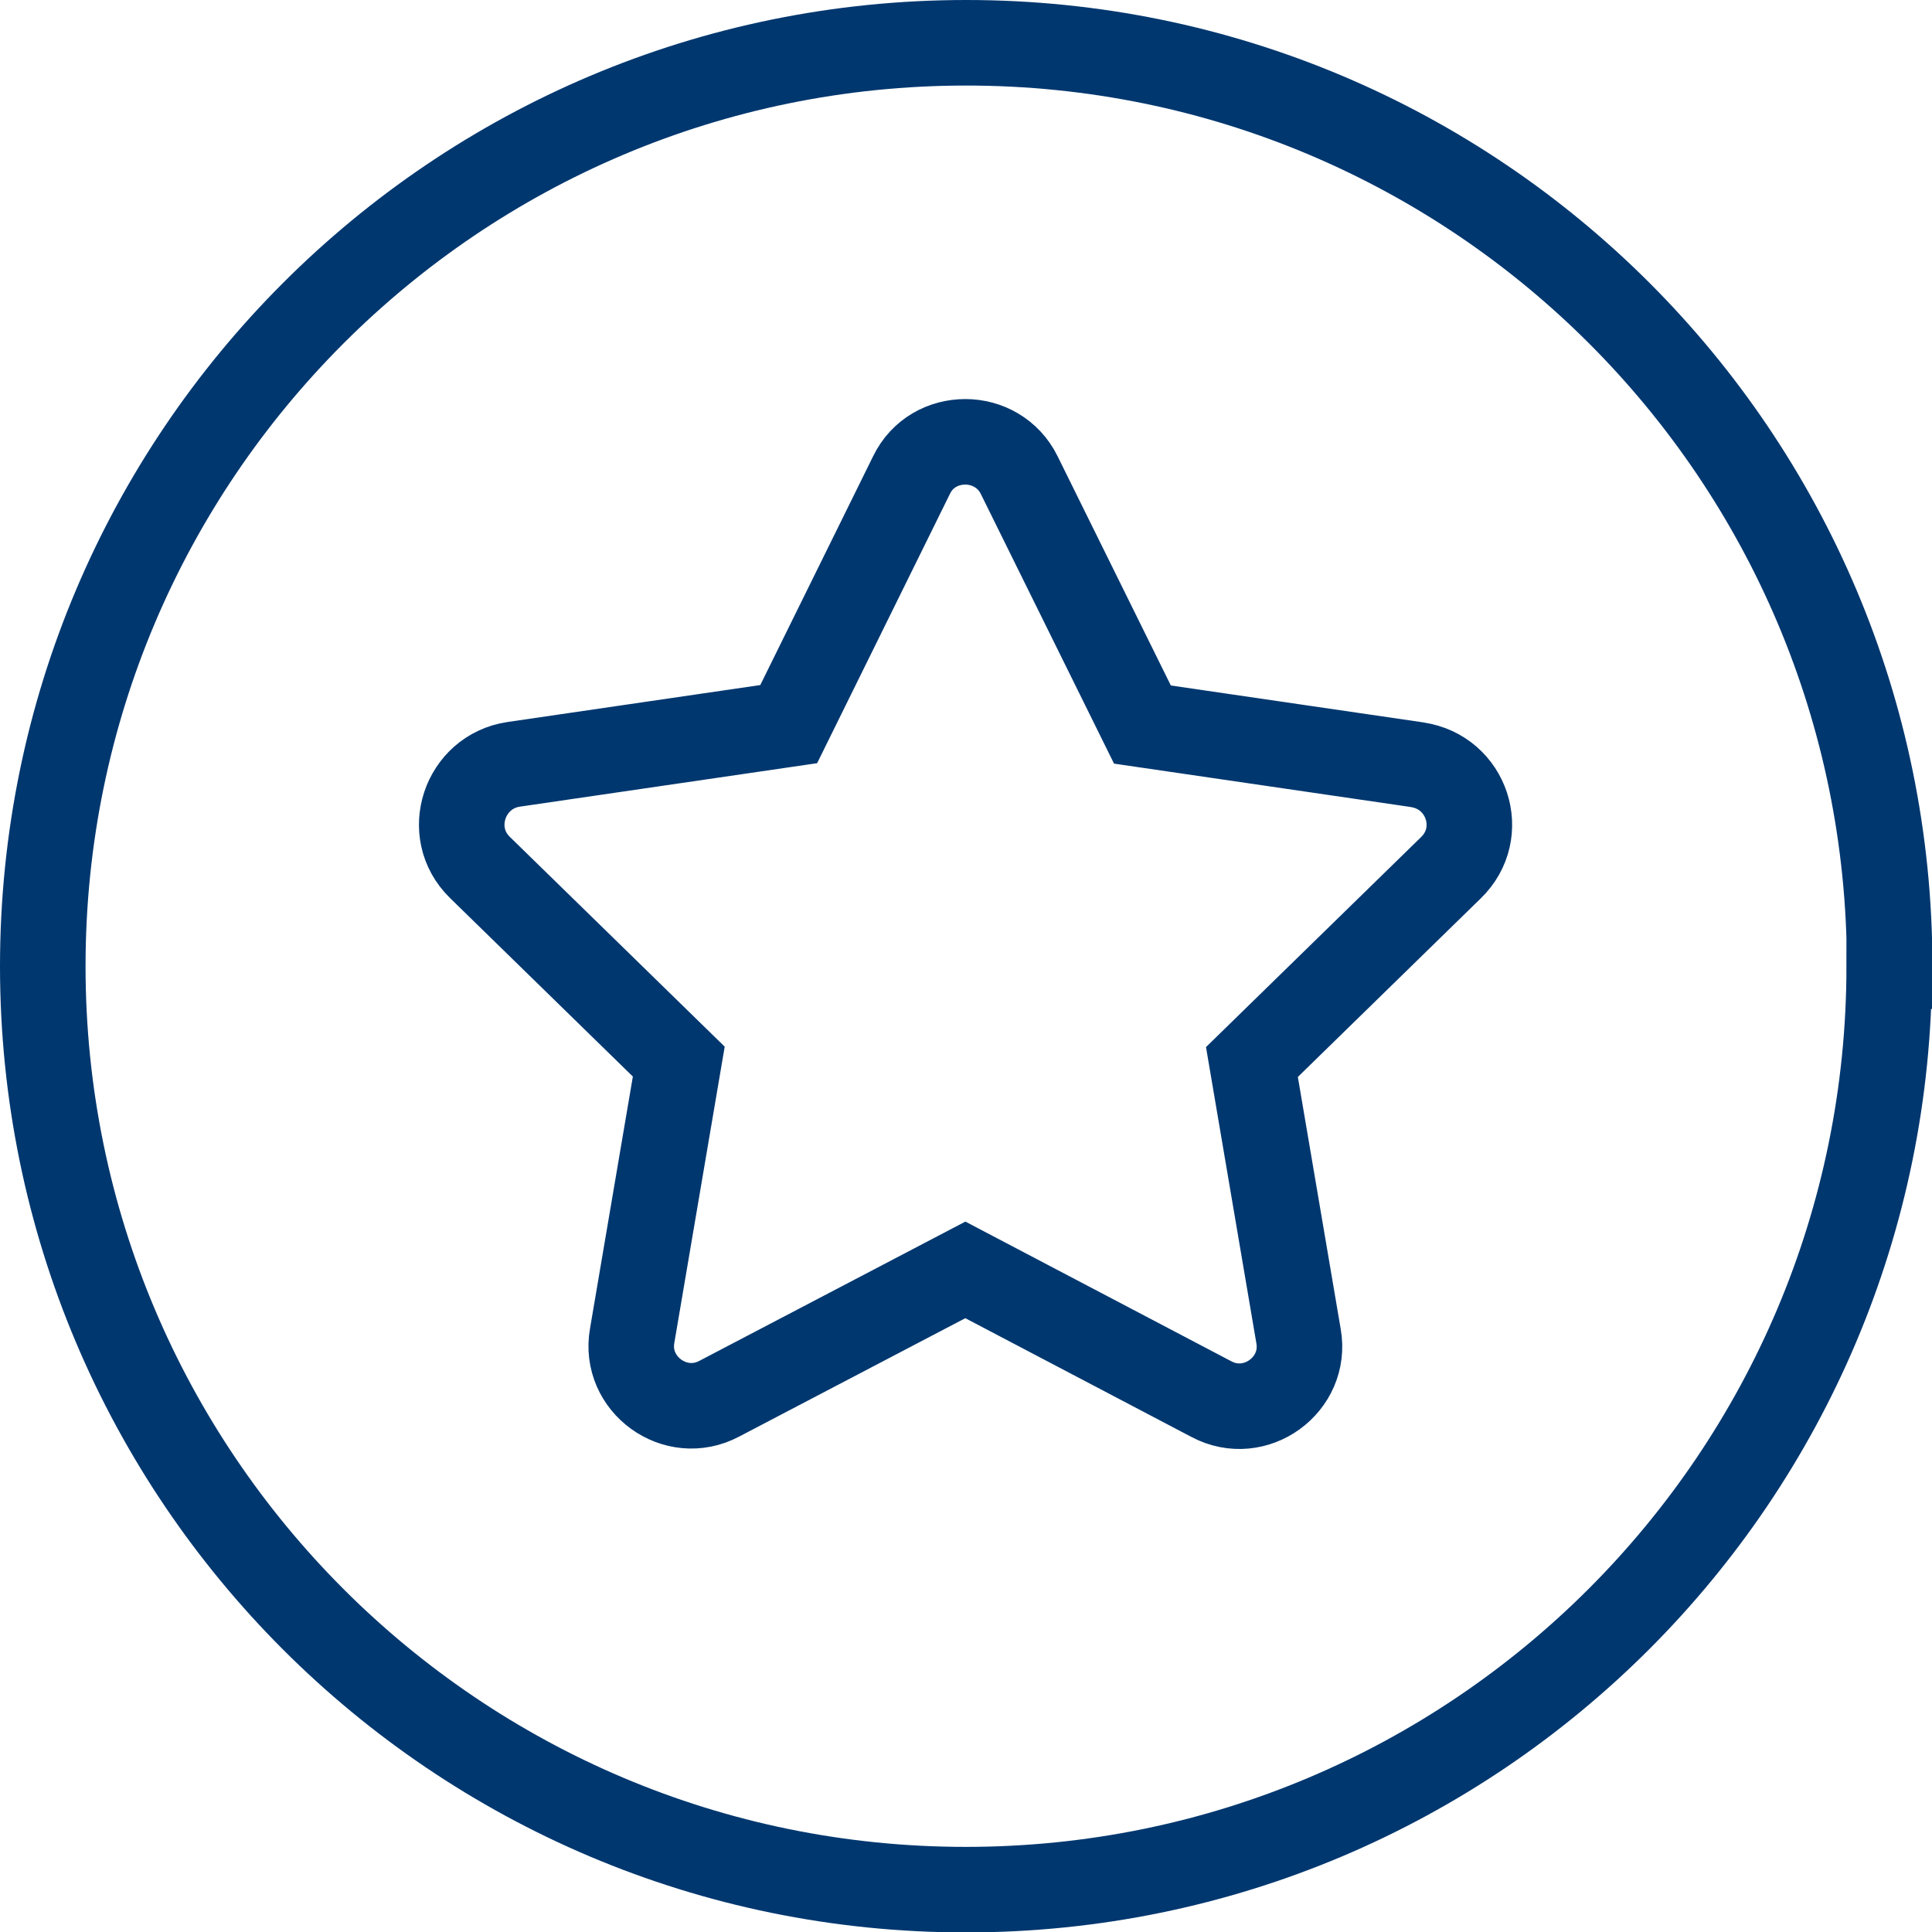 <?xml version="1.0" encoding="UTF-8"?><svg id="_レイヤー_2" xmlns="http://www.w3.org/2000/svg" viewBox="0 0 45.17 45.17"><defs><style>.cls-1{fill:none;stroke:#00376f;stroke-miterlimit:10;stroke-width:2px;}</style></defs><g id="txt"><path class="cls-1" d="M44.17,22.59c0,11.93-9.67,21.59-21.59,21.59S1,34.51,1,22.59,10.66,1,22.59,1s21.59,9.66,21.59,21.59Zm-11.03-4.71l-6.43-.94-2.88-5.83c-.25-.51-.75-.78-1.26-.78s-1.01,.26-1.26,.78l-2.87,5.82-6.43,.94c-1.15,.17-1.63,1.59-.79,2.41l4.65,4.54-1.09,6.41c-.2,1.13,1.01,2.02,2.04,1.47l5.75-3.01,5.75,3.02c1.03,.55,2.24-.34,2.04-1.47l-1.09-6.41,4.65-4.54c.85-.82,.38-2.24-.79-2.41Z"/></g></svg>